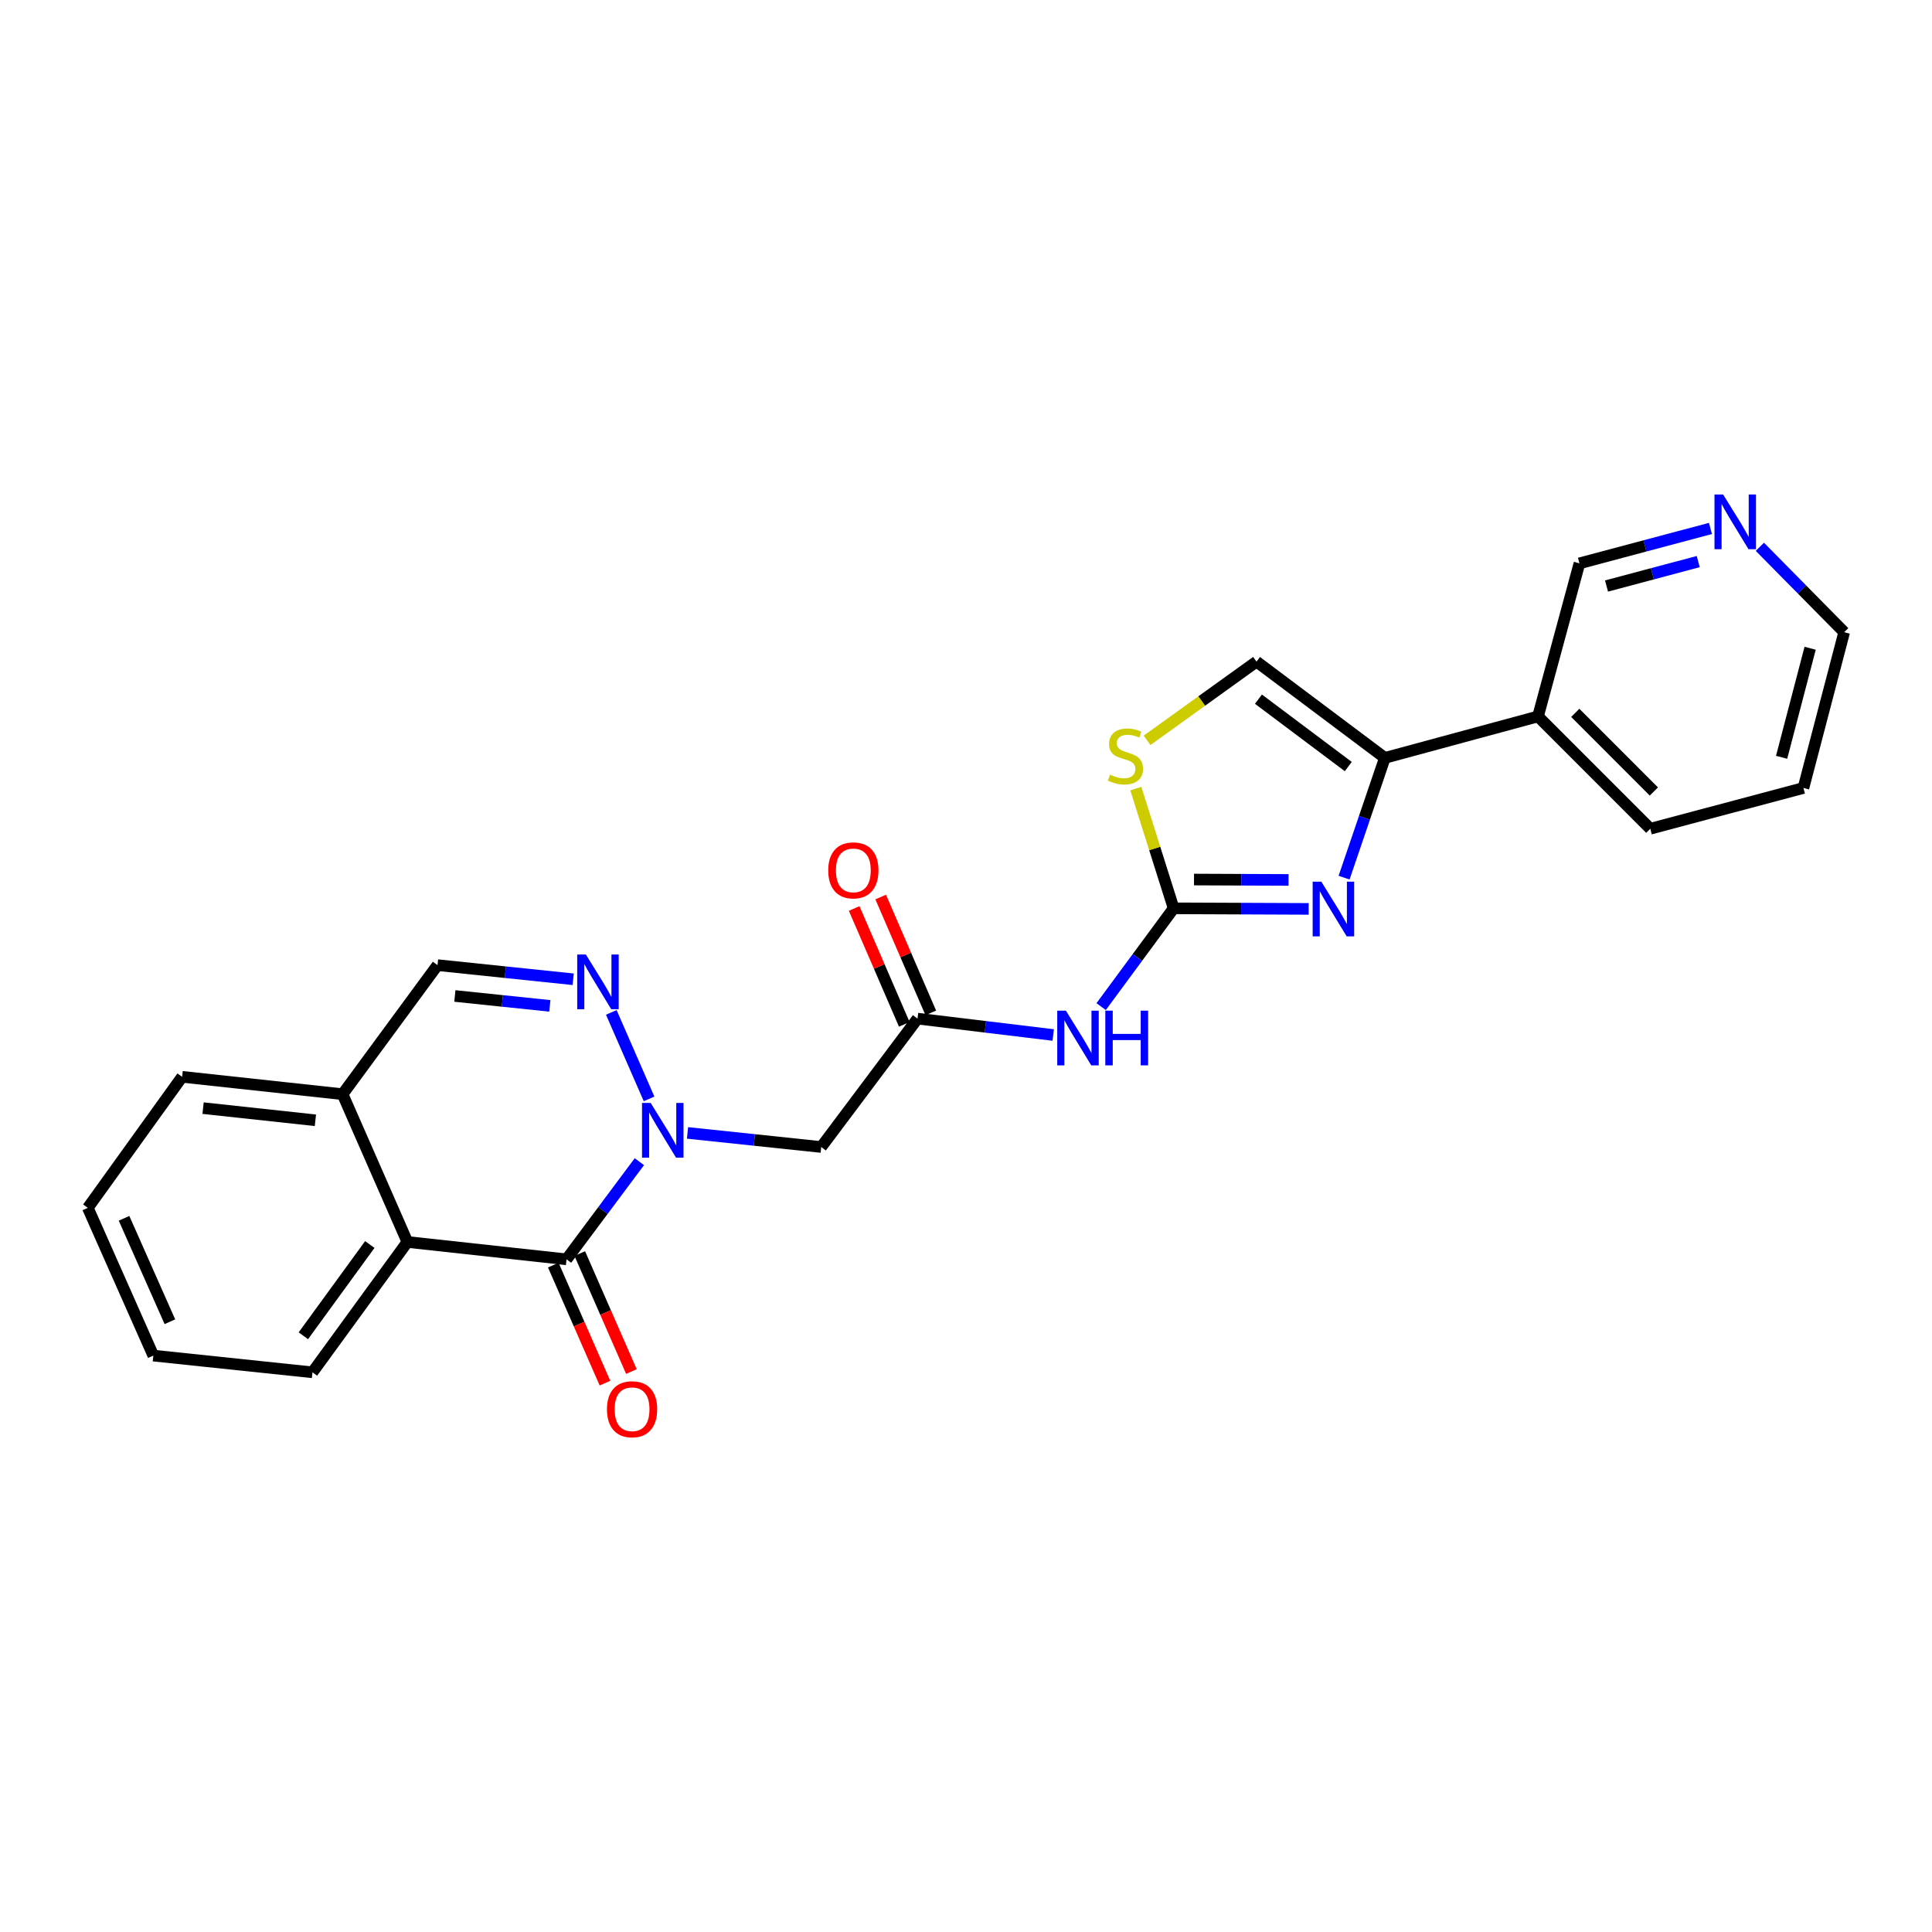 <?xml version='1.0' encoding='iso-8859-1'?>
<svg version='1.1' baseProfile='full'
              xmlns='http://www.w3.org/2000/svg'
                      xmlns:rdkit='http://www.rdkit.org/xml'
                      xmlns:xlink='http://www.w3.org/1999/xlink'
                  xml:space='preserve'
width='1000px' height='1000px' viewBox='0 0 1000 1000'>
<!-- END OF HEADER -->
<rect style='opacity:1.0;fill:#FFFFFF;stroke:none' width='1000' height='1000' x='0' y='0'> </rect>
<path class='bond-0' d='M 330.936,601.283 L 312.087,626.555' style='fill:none;fill-rule:evenodd;stroke:#0000FF;stroke-width:6px;stroke-linecap:butt;stroke-linejoin:miter;stroke-opacity:1' />
<path class='bond-0' d='M 312.087,626.555 L 293.237,651.826' style='fill:none;fill-rule:evenodd;stroke:#000000;stroke-width:6px;stroke-linecap:butt;stroke-linejoin:miter;stroke-opacity:1' />
<path class='bond-3' d='M 335.954,568.784 L 316.408,524.018' style='fill:none;fill-rule:evenodd;stroke:#0000FF;stroke-width:6px;stroke-linecap:butt;stroke-linejoin:miter;stroke-opacity:1' />
<path class='bond-6' d='M 355.853,586.39 L 390.46,590.041' style='fill:none;fill-rule:evenodd;stroke:#0000FF;stroke-width:6px;stroke-linecap:butt;stroke-linejoin:miter;stroke-opacity:1' />
<path class='bond-6' d='M 390.46,590.041 L 425.067,593.692' style='fill:none;fill-rule:evenodd;stroke:#000000;stroke-width:6px;stroke-linecap:butt;stroke-linejoin:miter;stroke-opacity:1' />
<path class='bond-9' d='M 293.237,651.826 L 210.865,642.842' style='fill:none;fill-rule:evenodd;stroke:#000000;stroke-width:6px;stroke-linecap:butt;stroke-linejoin:miter;stroke-opacity:1' />
<path class='bond-14' d='M 286.391,654.822 L 299.755,685.362' style='fill:none;fill-rule:evenodd;stroke:#000000;stroke-width:6px;stroke-linecap:butt;stroke-linejoin:miter;stroke-opacity:1' />
<path class='bond-14' d='M 299.755,685.362 L 313.12,715.902' style='fill:none;fill-rule:evenodd;stroke:#FF0000;stroke-width:6px;stroke-linecap:butt;stroke-linejoin:miter;stroke-opacity:1' />
<path class='bond-14' d='M 300.084,648.83 L 313.448,679.37' style='fill:none;fill-rule:evenodd;stroke:#000000;stroke-width:6px;stroke-linecap:butt;stroke-linejoin:miter;stroke-opacity:1' />
<path class='bond-14' d='M 313.448,679.37 L 326.813,709.91' style='fill:none;fill-rule:evenodd;stroke:#FF0000;stroke-width:6px;stroke-linecap:butt;stroke-linejoin:miter;stroke-opacity:1' />
<path class='bond-1' d='M 607.475,470.149 L 588.713,495.586' style='fill:none;fill-rule:evenodd;stroke:#000000;stroke-width:6px;stroke-linecap:butt;stroke-linejoin:miter;stroke-opacity:1' />
<path class='bond-1' d='M 588.713,495.586 L 569.951,521.023' style='fill:none;fill-rule:evenodd;stroke:#0000FF;stroke-width:6px;stroke-linecap:butt;stroke-linejoin:miter;stroke-opacity:1' />
<path class='bond-2' d='M 607.475,470.149 L 642.42,470.297' style='fill:none;fill-rule:evenodd;stroke:#000000;stroke-width:6px;stroke-linecap:butt;stroke-linejoin:miter;stroke-opacity:1' />
<path class='bond-2' d='M 642.42,470.297 L 677.364,470.444' style='fill:none;fill-rule:evenodd;stroke:#0000FF;stroke-width:6px;stroke-linecap:butt;stroke-linejoin:miter;stroke-opacity:1' />
<path class='bond-2' d='M 618.021,455.247 L 642.483,455.35' style='fill:none;fill-rule:evenodd;stroke:#000000;stroke-width:6px;stroke-linecap:butt;stroke-linejoin:miter;stroke-opacity:1' />
<path class='bond-2' d='M 642.483,455.35 L 666.944,455.453' style='fill:none;fill-rule:evenodd;stroke:#0000FF;stroke-width:6px;stroke-linecap:butt;stroke-linejoin:miter;stroke-opacity:1' />
<path class='bond-8' d='M 607.475,470.149 L 597.685,439.165' style='fill:none;fill-rule:evenodd;stroke:#000000;stroke-width:6px;stroke-linecap:butt;stroke-linejoin:miter;stroke-opacity:1' />
<path class='bond-8' d='M 597.685,439.165 L 587.894,408.18' style='fill:none;fill-rule:evenodd;stroke:#CCCC00;stroke-width:6px;stroke-linecap:butt;stroke-linejoin:miter;stroke-opacity:1' />
<path class='bond-4' d='M 695.696,454.273 L 706.249,423.279' style='fill:none;fill-rule:evenodd;stroke:#0000FF;stroke-width:6px;stroke-linecap:butt;stroke-linejoin:miter;stroke-opacity:1' />
<path class='bond-4' d='M 706.249,423.279 L 716.802,392.285' style='fill:none;fill-rule:evenodd;stroke:#000000;stroke-width:6px;stroke-linecap:butt;stroke-linejoin:miter;stroke-opacity:1' />
<path class='bond-11' d='M 296.677,506.869 L 261.564,503.211' style='fill:none;fill-rule:evenodd;stroke:#0000FF;stroke-width:6px;stroke-linecap:butt;stroke-linejoin:miter;stroke-opacity:1' />
<path class='bond-11' d='M 261.564,503.211 L 226.451,499.553' style='fill:none;fill-rule:evenodd;stroke:#000000;stroke-width:6px;stroke-linecap:butt;stroke-linejoin:miter;stroke-opacity:1' />
<path class='bond-11' d='M 284.594,520.638 L 260.015,518.077' style='fill:none;fill-rule:evenodd;stroke:#0000FF;stroke-width:6px;stroke-linecap:butt;stroke-linejoin:miter;stroke-opacity:1' />
<path class='bond-11' d='M 260.015,518.077 L 235.436,515.517' style='fill:none;fill-rule:evenodd;stroke:#000000;stroke-width:6px;stroke-linecap:butt;stroke-linejoin:miter;stroke-opacity:1' />
<path class='bond-12' d='M 716.802,392.285 L 796.069,370.82' style='fill:none;fill-rule:evenodd;stroke:#000000;stroke-width:6px;stroke-linecap:butt;stroke-linejoin:miter;stroke-opacity:1' />
<path class='bond-27' d='M 716.802,392.285 L 650.372,342.455' style='fill:none;fill-rule:evenodd;stroke:#000000;stroke-width:6px;stroke-linecap:butt;stroke-linejoin:miter;stroke-opacity:1' />
<path class='bond-27' d='M 697.868,396.768 L 651.367,361.886' style='fill:none;fill-rule:evenodd;stroke:#000000;stroke-width:6px;stroke-linecap:butt;stroke-linejoin:miter;stroke-opacity:1' />
<path class='bond-5' d='M 545.137,535.719 L 510.026,531.478' style='fill:none;fill-rule:evenodd;stroke:#0000FF;stroke-width:6px;stroke-linecap:butt;stroke-linejoin:miter;stroke-opacity:1' />
<path class='bond-5' d='M 510.026,531.478 L 474.914,527.237' style='fill:none;fill-rule:evenodd;stroke:#000000;stroke-width:6px;stroke-linecap:butt;stroke-linejoin:miter;stroke-opacity:1' />
<path class='bond-7' d='M 425.067,593.692 L 474.914,527.237' style='fill:none;fill-rule:evenodd;stroke:#000000;stroke-width:6px;stroke-linecap:butt;stroke-linejoin:miter;stroke-opacity:1' />
<path class='bond-15' d='M 481.774,524.271 L 468.806,494.288' style='fill:none;fill-rule:evenodd;stroke:#000000;stroke-width:6px;stroke-linecap:butt;stroke-linejoin:miter;stroke-opacity:1' />
<path class='bond-15' d='M 468.806,494.288 L 455.839,464.306' style='fill:none;fill-rule:evenodd;stroke:#FF0000;stroke-width:6px;stroke-linecap:butt;stroke-linejoin:miter;stroke-opacity:1' />
<path class='bond-15' d='M 468.055,530.204 L 455.088,500.221' style='fill:none;fill-rule:evenodd;stroke:#000000;stroke-width:6px;stroke-linecap:butt;stroke-linejoin:miter;stroke-opacity:1' />
<path class='bond-15' d='M 455.088,500.221 L 442.121,470.239' style='fill:none;fill-rule:evenodd;stroke:#FF0000;stroke-width:6px;stroke-linecap:butt;stroke-linejoin:miter;stroke-opacity:1' />
<path class='bond-10' d='M 593.708,383.2 L 622.04,362.827' style='fill:none;fill-rule:evenodd;stroke:#CCCC00;stroke-width:6px;stroke-linecap:butt;stroke-linejoin:miter;stroke-opacity:1' />
<path class='bond-10' d='M 622.04,362.827 L 650.372,342.455' style='fill:none;fill-rule:evenodd;stroke:#000000;stroke-width:6px;stroke-linecap:butt;stroke-linejoin:miter;stroke-opacity:1' />
<path class='bond-18' d='M 210.865,642.842 L 161.731,710.31' style='fill:none;fill-rule:evenodd;stroke:#000000;stroke-width:6px;stroke-linecap:butt;stroke-linejoin:miter;stroke-opacity:1' />
<path class='bond-18' d='M 191.412,644.163 L 157.019,691.39' style='fill:none;fill-rule:evenodd;stroke:#000000;stroke-width:6px;stroke-linecap:butt;stroke-linejoin:miter;stroke-opacity:1' />
<path class='bond-25' d='M 210.865,642.842 L 177.318,566.348' style='fill:none;fill-rule:evenodd;stroke:#000000;stroke-width:6px;stroke-linecap:butt;stroke-linejoin:miter;stroke-opacity:1' />
<path class='bond-13' d='M 226.451,499.553 L 177.318,566.348' style='fill:none;fill-rule:evenodd;stroke:#000000;stroke-width:6px;stroke-linecap:butt;stroke-linejoin:miter;stroke-opacity:1' />
<path class='bond-17' d='M 796.069,370.82 L 817.518,291.586' style='fill:none;fill-rule:evenodd;stroke:#000000;stroke-width:6px;stroke-linecap:butt;stroke-linejoin:miter;stroke-opacity:1' />
<path class='bond-19' d='M 796.069,370.82 L 854.187,428.963' style='fill:none;fill-rule:evenodd;stroke:#000000;stroke-width:6px;stroke-linecap:butt;stroke-linejoin:miter;stroke-opacity:1' />
<path class='bond-19' d='M 815.358,368.975 L 856.04,409.675' style='fill:none;fill-rule:evenodd;stroke:#000000;stroke-width:6px;stroke-linecap:butt;stroke-linejoin:miter;stroke-opacity:1' />
<path class='bond-21' d='M 177.318,566.348 L 94.264,557.355' style='fill:none;fill-rule:evenodd;stroke:#000000;stroke-width:6px;stroke-linecap:butt;stroke-linejoin:miter;stroke-opacity:1' />
<path class='bond-21' d='M 163.251,579.859 L 105.113,573.564' style='fill:none;fill-rule:evenodd;stroke:#000000;stroke-width:6px;stroke-linecap:butt;stroke-linejoin:miter;stroke-opacity:1' />
<path class='bond-16' d='M 885.329,273.528 L 851.423,282.557' style='fill:none;fill-rule:evenodd;stroke:#0000FF;stroke-width:6px;stroke-linecap:butt;stroke-linejoin:miter;stroke-opacity:1' />
<path class='bond-16' d='M 851.423,282.557 L 817.518,291.586' style='fill:none;fill-rule:evenodd;stroke:#000000;stroke-width:6px;stroke-linecap:butt;stroke-linejoin:miter;stroke-opacity:1' />
<path class='bond-16' d='M 879.003,290.68 L 855.269,297.001' style='fill:none;fill-rule:evenodd;stroke:#0000FF;stroke-width:6px;stroke-linecap:butt;stroke-linejoin:miter;stroke-opacity:1' />
<path class='bond-16' d='M 855.269,297.001 L 831.535,303.321' style='fill:none;fill-rule:evenodd;stroke:#000000;stroke-width:6px;stroke-linecap:butt;stroke-linejoin:miter;stroke-opacity:1' />
<path class='bond-28' d='M 910.901,283.023 L 932.723,305.124' style='fill:none;fill-rule:evenodd;stroke:#0000FF;stroke-width:6px;stroke-linecap:butt;stroke-linejoin:miter;stroke-opacity:1' />
<path class='bond-28' d='M 932.723,305.124 L 954.545,327.226' style='fill:none;fill-rule:evenodd;stroke:#000000;stroke-width:6px;stroke-linecap:butt;stroke-linejoin:miter;stroke-opacity:1' />
<path class='bond-23' d='M 161.731,710.31 L 79.359,701.657' style='fill:none;fill-rule:evenodd;stroke:#000000;stroke-width:6px;stroke-linecap:butt;stroke-linejoin:miter;stroke-opacity:1' />
<path class='bond-22' d='M 854.187,428.963 L 933.454,407.855' style='fill:none;fill-rule:evenodd;stroke:#000000;stroke-width:6px;stroke-linecap:butt;stroke-linejoin:miter;stroke-opacity:1' />
<path class='bond-20' d='M 954.545,327.226 L 933.454,407.855' style='fill:none;fill-rule:evenodd;stroke:#000000;stroke-width:6px;stroke-linecap:butt;stroke-linejoin:miter;stroke-opacity:1' />
<path class='bond-20' d='M 936.922,335.538 L 922.158,391.978' style='fill:none;fill-rule:evenodd;stroke:#000000;stroke-width:6px;stroke-linecap:butt;stroke-linejoin:miter;stroke-opacity:1' />
<path class='bond-24' d='M 94.264,557.355 L 45.455,625.18' style='fill:none;fill-rule:evenodd;stroke:#000000;stroke-width:6px;stroke-linecap:butt;stroke-linejoin:miter;stroke-opacity:1' />
<path class='bond-26' d='M 79.359,701.657 L 45.455,625.18' style='fill:none;fill-rule:evenodd;stroke:#000000;stroke-width:6px;stroke-linecap:butt;stroke-linejoin:miter;stroke-opacity:1' />
<path class='bond-26' d='M 87.937,684.128 L 64.204,630.594' style='fill:none;fill-rule:evenodd;stroke:#000000;stroke-width:6px;stroke-linecap:butt;stroke-linejoin:miter;stroke-opacity:1' />
<path  class='atom-0' d='M 336.791 570.88
L 346.071 585.88
Q 346.991 587.36, 348.471 590.04
Q 349.951 592.72, 350.031 592.88
L 350.031 570.88
L 353.791 570.88
L 353.791 599.2
L 349.911 599.2
L 339.951 582.8
Q 338.791 580.88, 337.551 578.68
Q 336.351 576.48, 335.991 575.8
L 335.991 599.2
L 332.311 599.2
L 332.311 570.88
L 336.791 570.88
' fill='#0000FF'/>
<path  class='atom-3' d='M 683.912 456.338
L 693.192 471.338
Q 694.112 472.818, 695.592 475.498
Q 697.072 478.178, 697.152 478.338
L 697.152 456.338
L 700.912 456.338
L 700.912 484.658
L 697.032 484.658
L 687.072 468.258
Q 685.912 466.338, 684.672 464.138
Q 683.472 461.938, 683.112 461.258
L 683.112 484.658
L 679.432 484.658
L 679.432 456.338
L 683.912 456.338
' fill='#0000FF'/>
<path  class='atom-4' d='M 303.244 494.045
L 312.524 509.045
Q 313.444 510.525, 314.924 513.205
Q 316.404 515.885, 316.484 516.045
L 316.484 494.045
L 320.244 494.045
L 320.244 522.365
L 316.364 522.365
L 306.404 505.965
Q 305.244 504.045, 304.004 501.845
Q 302.804 499.645, 302.444 498.965
L 302.444 522.365
L 298.764 522.365
L 298.764 494.045
L 303.244 494.045
' fill='#0000FF'/>
<path  class='atom-6' d='M 551.708 523.108
L 560.988 538.108
Q 561.908 539.588, 563.388 542.268
Q 564.868 544.948, 564.948 545.108
L 564.948 523.108
L 568.708 523.108
L 568.708 551.428
L 564.828 551.428
L 554.868 535.028
Q 553.708 533.108, 552.468 530.908
Q 551.268 528.708, 550.908 528.028
L 550.908 551.428
L 547.228 551.428
L 547.228 523.108
L 551.708 523.108
' fill='#0000FF'/>
<path  class='atom-6' d='M 572.108 523.108
L 575.948 523.108
L 575.948 535.148
L 590.428 535.148
L 590.428 523.108
L 594.268 523.108
L 594.268 551.428
L 590.428 551.428
L 590.428 538.348
L 575.948 538.348
L 575.948 551.428
L 572.108 551.428
L 572.108 523.108
' fill='#0000FF'/>
<path  class='atom-9' d='M 574.539 400.951
Q 574.859 401.071, 576.179 401.631
Q 577.499 402.191, 578.939 402.551
Q 580.419 402.871, 581.859 402.871
Q 584.539 402.871, 586.099 401.591
Q 587.659 400.271, 587.659 397.991
Q 587.659 396.431, 586.859 395.471
Q 586.099 394.511, 584.899 393.991
Q 583.699 393.471, 581.699 392.871
Q 579.179 392.111, 577.659 391.391
Q 576.179 390.671, 575.099 389.151
Q 574.059 387.631, 574.059 385.071
Q 574.059 381.511, 576.459 379.311
Q 578.899 377.111, 583.699 377.111
Q 586.979 377.111, 590.699 378.671
L 589.779 381.751
Q 586.379 380.351, 583.819 380.351
Q 581.059 380.351, 579.539 381.511
Q 578.019 382.631, 578.059 384.591
Q 578.059 386.111, 578.819 387.031
Q 579.619 387.951, 580.739 388.471
Q 581.899 388.991, 583.819 389.591
Q 586.379 390.391, 587.899 391.191
Q 589.419 391.991, 590.499 393.631
Q 591.619 395.231, 591.619 397.991
Q 591.619 401.911, 588.979 404.031
Q 586.379 406.111, 582.019 406.111
Q 579.499 406.111, 577.579 405.551
Q 575.699 405.031, 573.459 404.111
L 574.539 400.951
' fill='#CCCC00'/>
<path  class='atom-15' d='M 314.158 729.422
Q 314.158 722.622, 317.518 718.822
Q 320.878 715.022, 327.158 715.022
Q 333.438 715.022, 336.798 718.822
Q 340.158 722.622, 340.158 729.422
Q 340.158 736.302, 336.758 740.222
Q 333.358 744.102, 327.158 744.102
Q 320.918 744.102, 317.518 740.222
Q 314.158 736.342, 314.158 729.422
M 327.158 740.902
Q 331.478 740.902, 333.798 738.022
Q 336.158 735.102, 336.158 729.422
Q 336.158 723.862, 333.798 721.062
Q 331.478 718.222, 327.158 718.222
Q 322.838 718.222, 320.478 721.022
Q 318.158 723.822, 318.158 729.422
Q 318.158 735.142, 320.478 738.022
Q 322.838 740.902, 327.158 740.902
' fill='#FF0000'/>
<path  class='atom-16' d='M 428.691 450.5
Q 428.691 443.7, 432.051 439.9
Q 435.411 436.1, 441.691 436.1
Q 447.971 436.1, 451.331 439.9
Q 454.691 443.7, 454.691 450.5
Q 454.691 457.38, 451.291 461.3
Q 447.891 465.18, 441.691 465.18
Q 435.451 465.18, 432.051 461.3
Q 428.691 457.42, 428.691 450.5
M 441.691 461.98
Q 446.011 461.98, 448.331 459.1
Q 450.691 456.18, 450.691 450.5
Q 450.691 444.94, 448.331 442.14
Q 446.011 439.3, 441.691 439.3
Q 437.371 439.3, 435.011 442.1
Q 432.691 444.9, 432.691 450.5
Q 432.691 456.22, 435.011 459.1
Q 437.371 461.98, 441.691 461.98
' fill='#FF0000'/>
<path  class='atom-17' d='M 891.895 255.953
L 901.175 270.953
Q 902.095 272.433, 903.575 275.113
Q 905.055 277.793, 905.135 277.953
L 905.135 255.953
L 908.895 255.953
L 908.895 284.273
L 905.015 284.273
L 895.055 267.873
Q 893.895 265.953, 892.655 263.753
Q 891.455 261.553, 891.095 260.873
L 891.095 284.273
L 887.415 284.273
L 887.415 255.953
L 891.895 255.953
' fill='#0000FF'/>
</svg>
